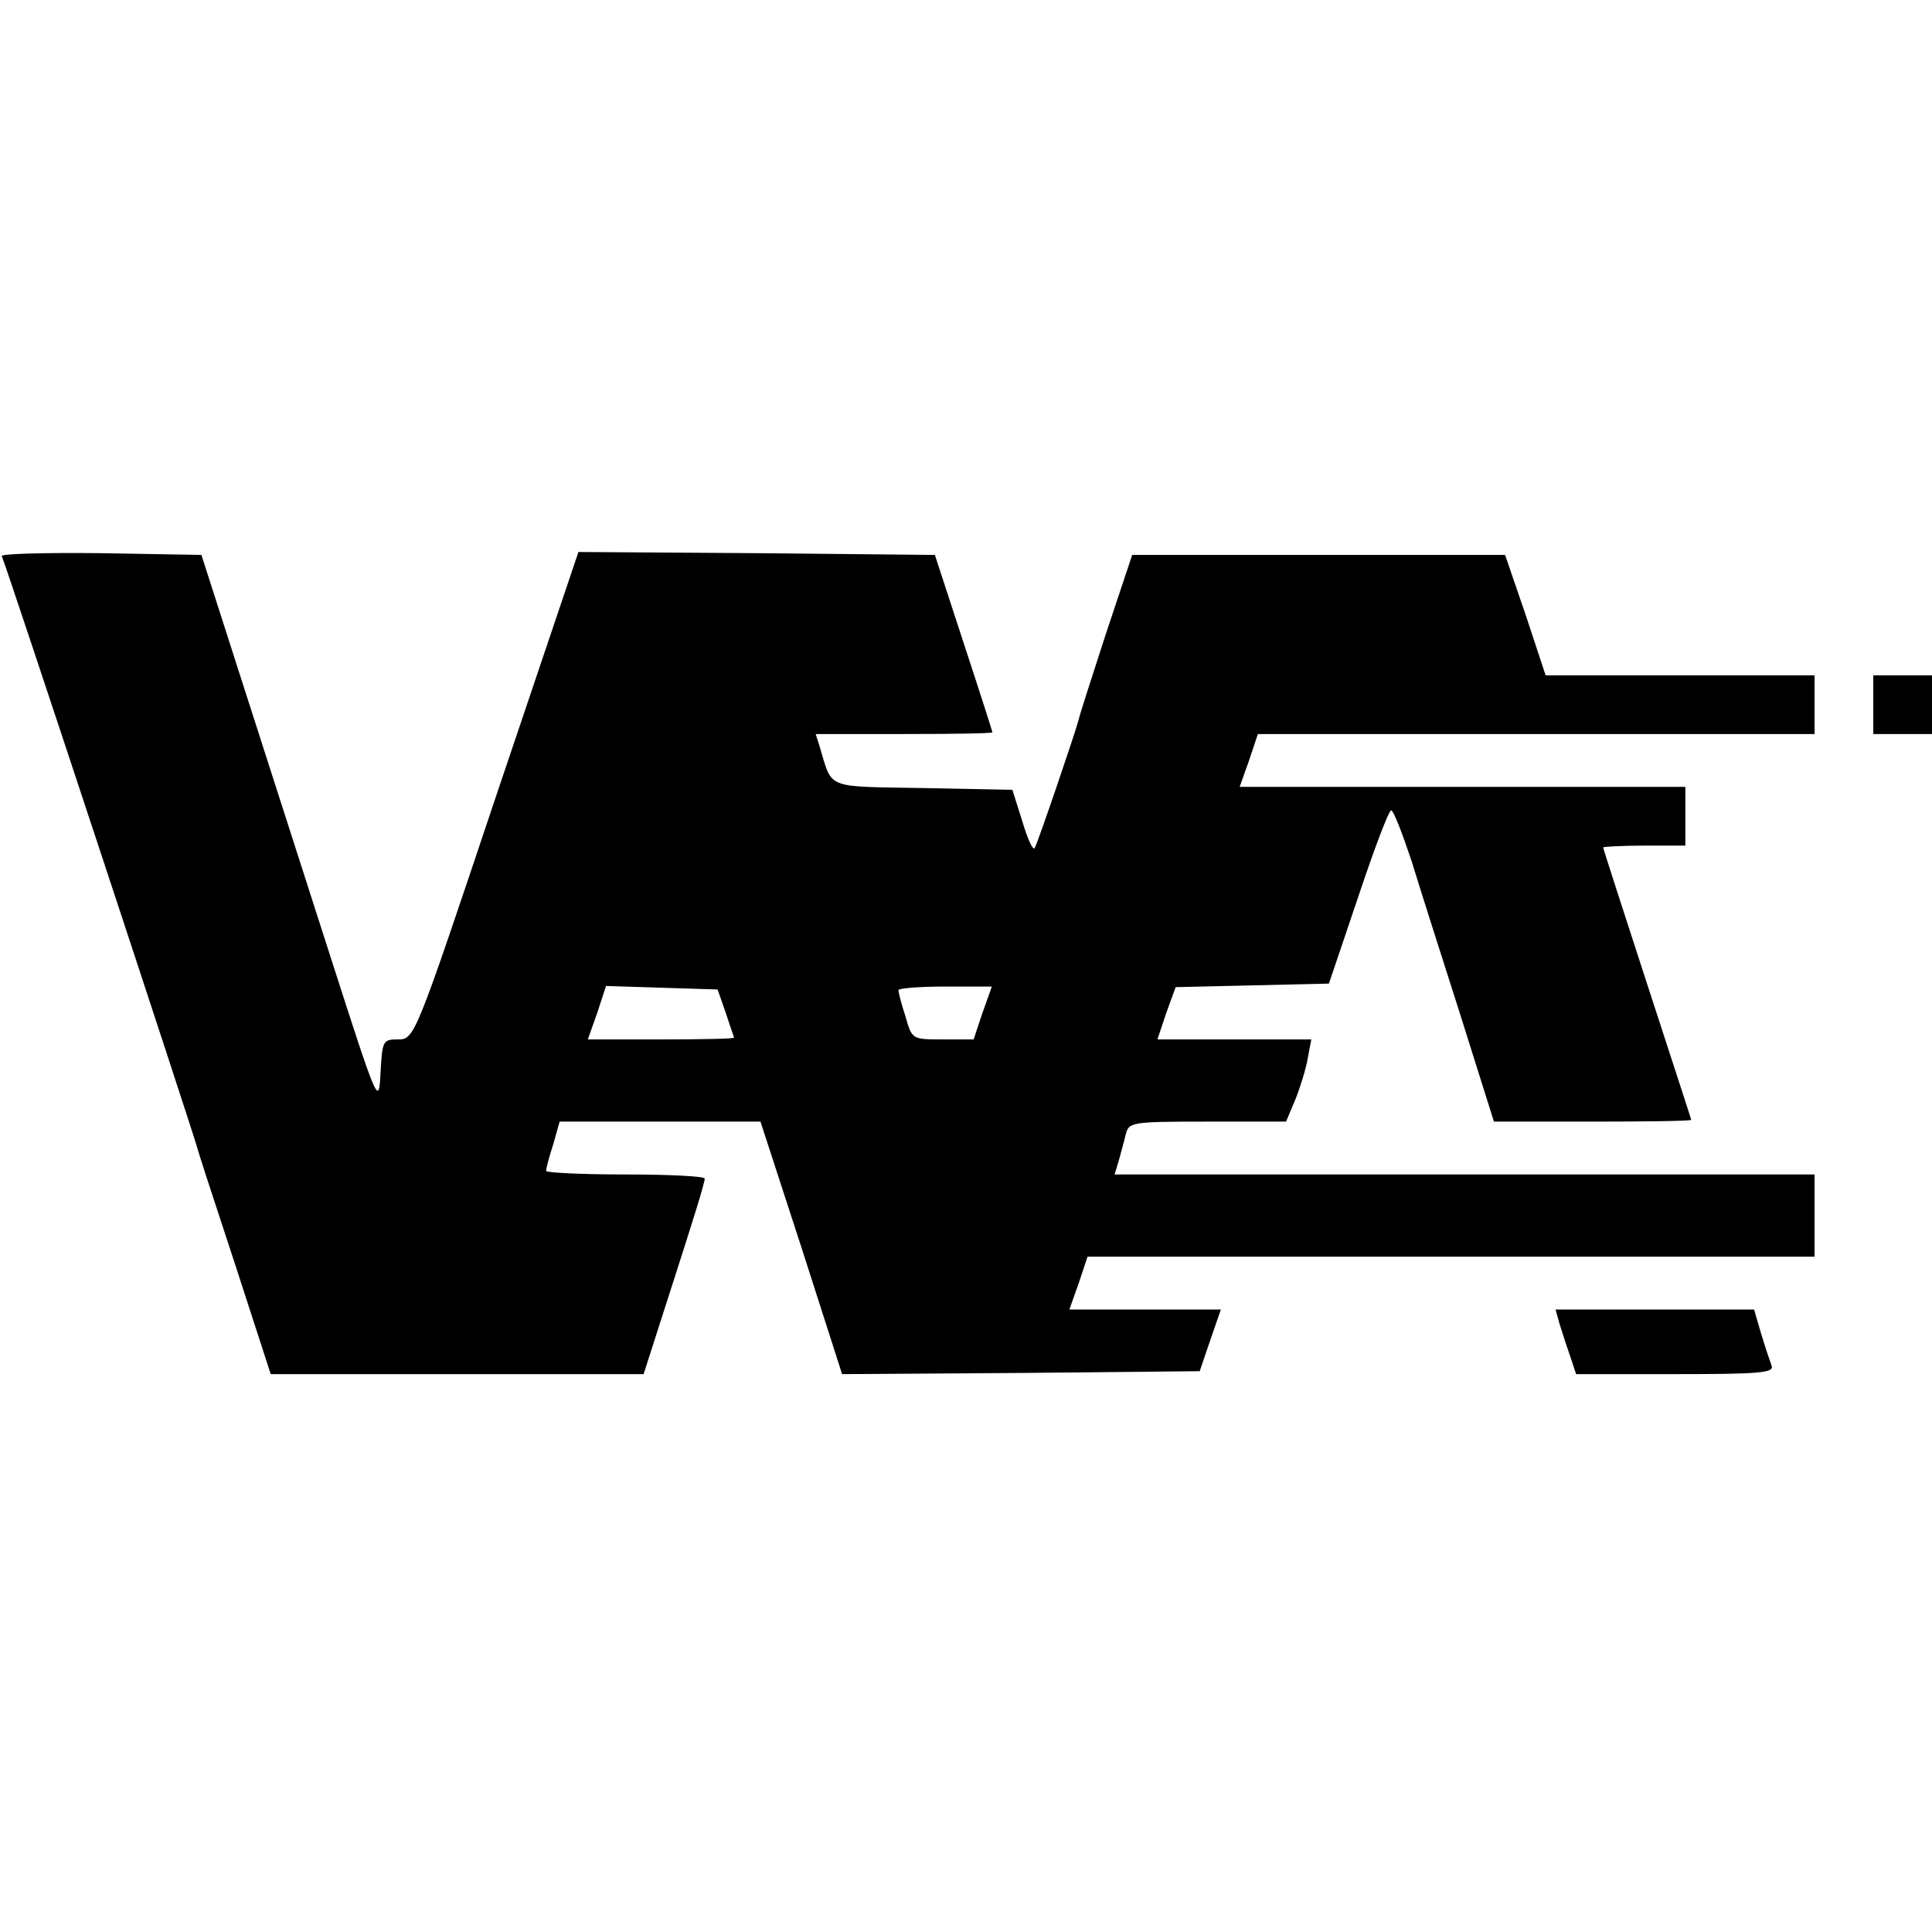 <?xml version="1.0" standalone="no"?>
<!DOCTYPE svg PUBLIC "-//W3C//DTD SVG 20010904//EN"
 "http://www.w3.org/TR/2001/REC-SVG-20010904/DTD/svg10.dtd">
<svg version="1.0" xmlns="http://www.w3.org/2000/svg"
 width="329pt" height="329pt" viewBox="0 0 329 329"
 preserveAspectRatio="xMidYMid meet">
<g transform="translate(0,329) scale(0.1,-0.1)"
fill="#000000" stroke="none">
<path d="M3 2343 c5 -8 329 -990 333 -1008 1 -5 30 -94 64 -197 l61 -188 318
0 317 0 52 162 c29 90 53 166 52 171 0 4 -61 7 -135 7 -74 0 -135 3 -135 6 0
4 5 24 12 45 l11 39 171 0 171 0 70 -215 69 -215 305 2 304 3 18 53 18 52
-129 0 -129 0 16 45 15 45 619 0 619 0 0 70 0 70 -596 0 -596 0 7 23 c3 12 9
32 12 45 5 21 9 22 139 22 l134 0 16 38 c8 20 18 52 21 70 l6 32 -131 0 -131
0 15 45 16 44 131 3 130 3 50 148 c27 81 52 147 56 147 4 0 19 -39 35 -87 15
-49 53 -168 84 -265 l56 -178 168 0 c92 0 168 1 168 3 0 1 -34 105 -75 231
-41 126 -75 231 -75 233 0 1 32 3 70 3 l70 0 0 50 0 50 -379 0 -380 0 16 45
15 45 474 0 474 0 0 50 0 50 -229 0 -229 0 -34 103 -35 102 -317 0 -318 0 -45
-135 c-24 -74 -45 -139 -46 -145 -6 -23 -70 -211 -75 -219 -3 -5 -12 15 -21
45 l-17 54 -152 3 c-168 3 -154 -3 -176 70 l-7 22 150 0 c83 0 151 1 151 3 0
1 -22 70 -49 152 l-49 150 -303 3 -304 2 -140 -415 c-138 -412 -139 -415 -167
-415 -26 0 -27 -2 -30 -57 -3 -57 -4 -55 -85 197 -45 140 -113 352 -151 470
l-69 215 -172 3 c-95 1 -170 -1 -168 -5z m1233 -778 c7 -22 14 -41 14 -42 0
-2 -56 -3 -124 -3 l-125 0 16 45 15 46 95 -3 95 -3 14 -40z m437 0 l-15 -45
-52 0 c-53 0 -53 0 -64 39 -7 21 -12 41 -12 45 0 3 36 6 79 6 l80 0 -16 -45z"/>
<path d="M3190 2090 l0 -50 50 0 50 0 0 50 0 50 -50 0 -50 0 0 -50z"/>
<path d="M2655 1038 c4 -13 12 -38 18 -55 l11 -33 169 0 c141 0 168 2 164 14
-3 8 -11 32 -18 55 l-12 41 -169 0 -169 0 6 -22z"/>
</g>
</svg>
